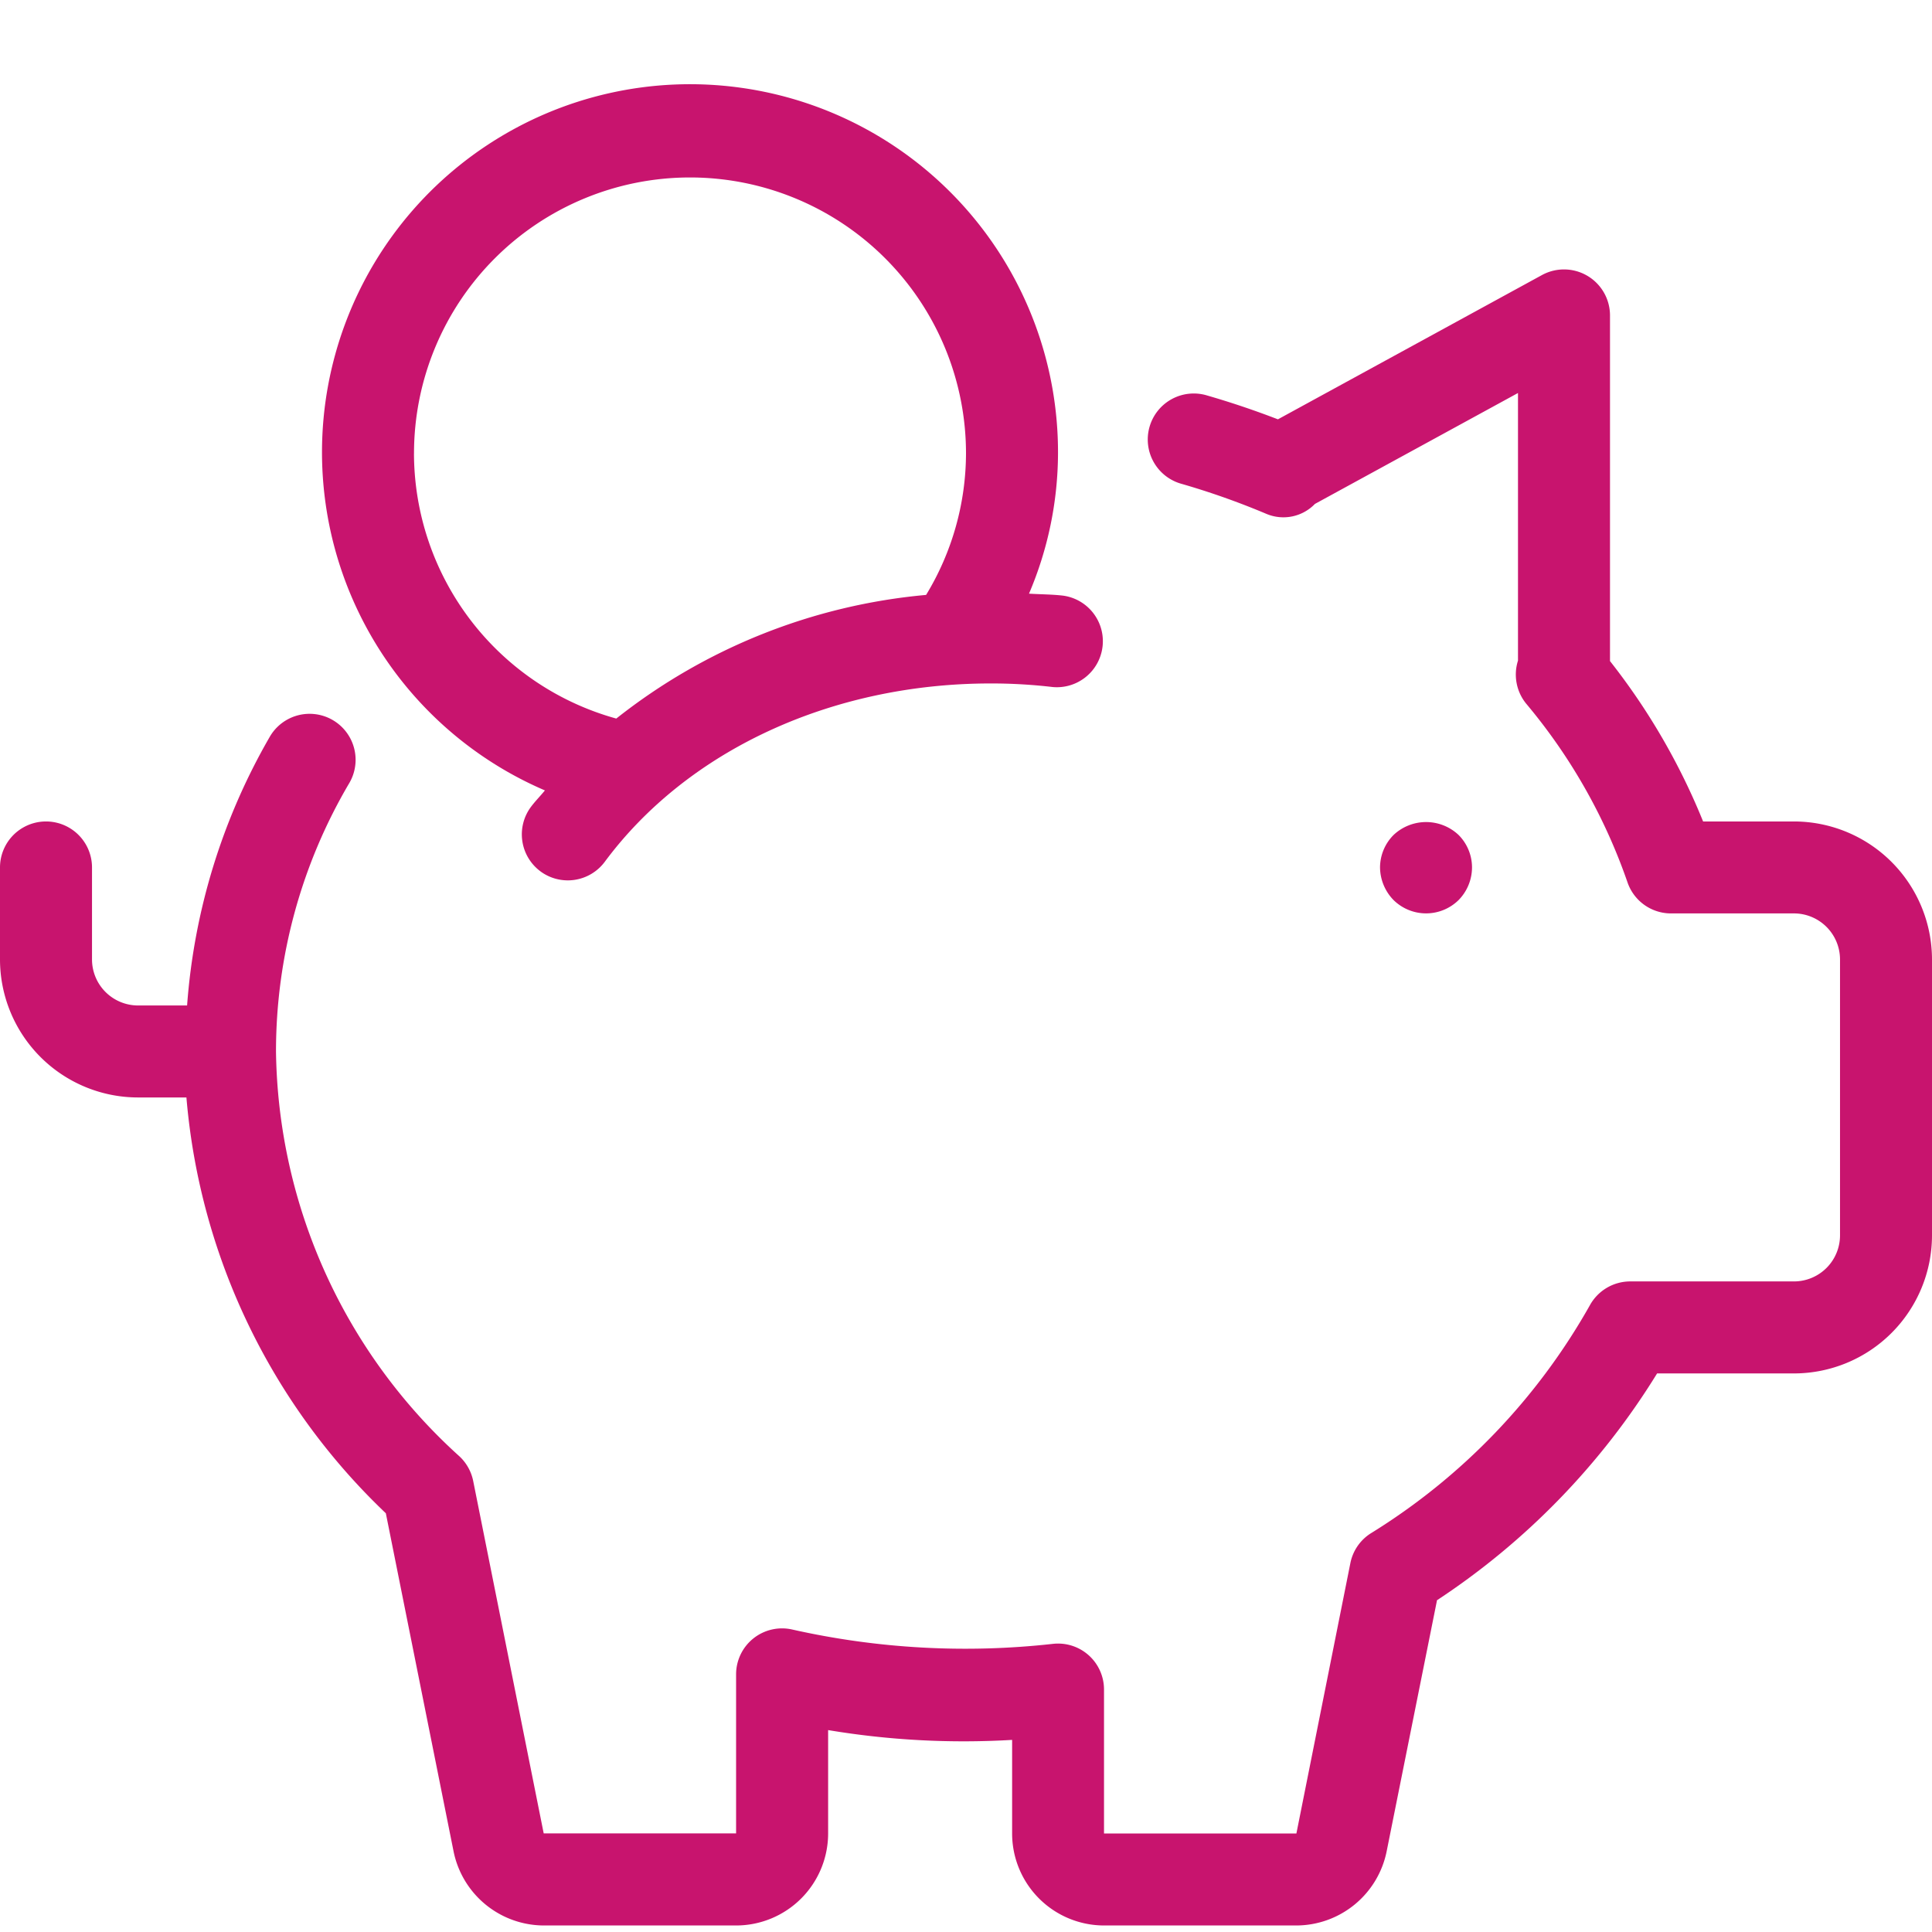 <svg xmlns="http://www.w3.org/2000/svg" xmlns:xlink="http://www.w3.org/1999/xlink" width="69" height="69" viewBox="0 0 69 69"><defs><clipPath id="clip-c-con-benefit-7"><rect width="69" height="69"></rect></clipPath></defs><g id="c-con-benefit-7" clip-path="url(#clip-c-con-benefit-7)"><rect width="69" height="69" fill="rgba(0,0,0,0)"></rect><g id="sparschwein" transform="translate(0 -9.137)"><path id="Pfad_56122" data-name="Pfad 56122" d="M368.5,210.177a1.67,1.67,0,0,0,.48-1.168,1.645,1.645,0,0,0-.48-1.158,1.692,1.692,0,0,0-2.321,0,1.65,1.65,0,0,0-.484,1.158,1.69,1.69,0,0,0,.484,1.168,1.656,1.656,0,0,0,2.321,0Z" transform="translate(-316.408 -168.894)" fill="#c8146e"></path><path id="Pfad_56123" data-name="Pfad 56123" d="M64.072,80.673H60.825A23.492,23.492,0,0,0,57.5,74.945V62.6a1.643,1.643,0,0,0-2.431-1.441l-9.429,5.152c-.82-.316-1.659-.6-2.519-.849a1.643,1.643,0,1,0-.913,3.156,27.151,27.151,0,0,1,3.021,1.07,1.565,1.565,0,0,0,1.733-.356l7.252-3.961v9.557a1.646,1.646,0,0,0,.3,1.547,20.188,20.188,0,0,1,3.61,6.369,1.642,1.642,0,0,0,1.555,1.113h4.389A1.646,1.646,0,0,1,65.715,85.6v9.857A1.646,1.646,0,0,1,64.072,97.1h-5.85a1.647,1.647,0,0,0-1.444.857,22.585,22.585,0,0,1-7.823,8.141,1.638,1.638,0,0,0-.728,1.065L46.3,116.816H39.429v-5.139a1.641,1.641,0,0,0-1.823-1.633,28.2,28.2,0,0,1-9.317-.513,1.642,1.642,0,0,0-2,1.6v5.683H19.418L16.9,104.228a1.651,1.651,0,0,0-.486-.876A19.823,19.823,0,0,1,9.857,88.887a18.864,18.864,0,0,1,2.62-9.589,1.643,1.643,0,0,0-2.84-1.653,22.451,22.451,0,0,0-2.955,9.6H4.929A1.646,1.646,0,0,1,3.286,85.6V82.316a1.643,1.643,0,0,0-3.286,0V85.6A4.934,4.934,0,0,0,4.929,90.53H6.658a23.161,23.161,0,0,0,7.122,14.85L16.2,117.461a3.3,3.3,0,0,0,3.223,2.641h6.867a3.289,3.289,0,0,0,3.286-3.286v-3.692a29.37,29.37,0,0,0,6.571.35v3.342a3.288,3.288,0,0,0,3.286,3.286H46.3a3.3,3.3,0,0,0,3.222-2.641l1.8-8.975a26.03,26.03,0,0,0,7.86-8.1h4.9A4.934,4.934,0,0,0,69,95.459V85.6A4.934,4.934,0,0,0,64.072,80.673Z" transform="translate(0 -42.198)" fill="#c8146e"></path><path id="Pfad_56124" data-name="Pfad 56124" d="M93.134,40.256a1.645,1.645,0,0,0,2.3-.342c2.958-3.987,8.11-6.368,13.783-6.368a18.808,18.808,0,0,1,2.214.128,1.643,1.643,0,0,0,.379-3.263c-.4-.048-.818-.046-1.226-.072a12.855,12.855,0,0,0,1.036-5.007A13.143,13.143,0,1,0,93.295,37.366c-.162.2-.346.383-.5.59a1.644,1.644,0,0,0,.34,2.3ZM88.62,25.332a9.857,9.857,0,1,1,19.714,0,9.766,9.766,0,0,1-1.425,5.052A20.841,20.841,0,0,0,95.844,34.8a9.849,9.849,0,0,1-7.225-9.464Z" transform="translate(-73.834)" fill="#c8146e"></path></g></g></svg>